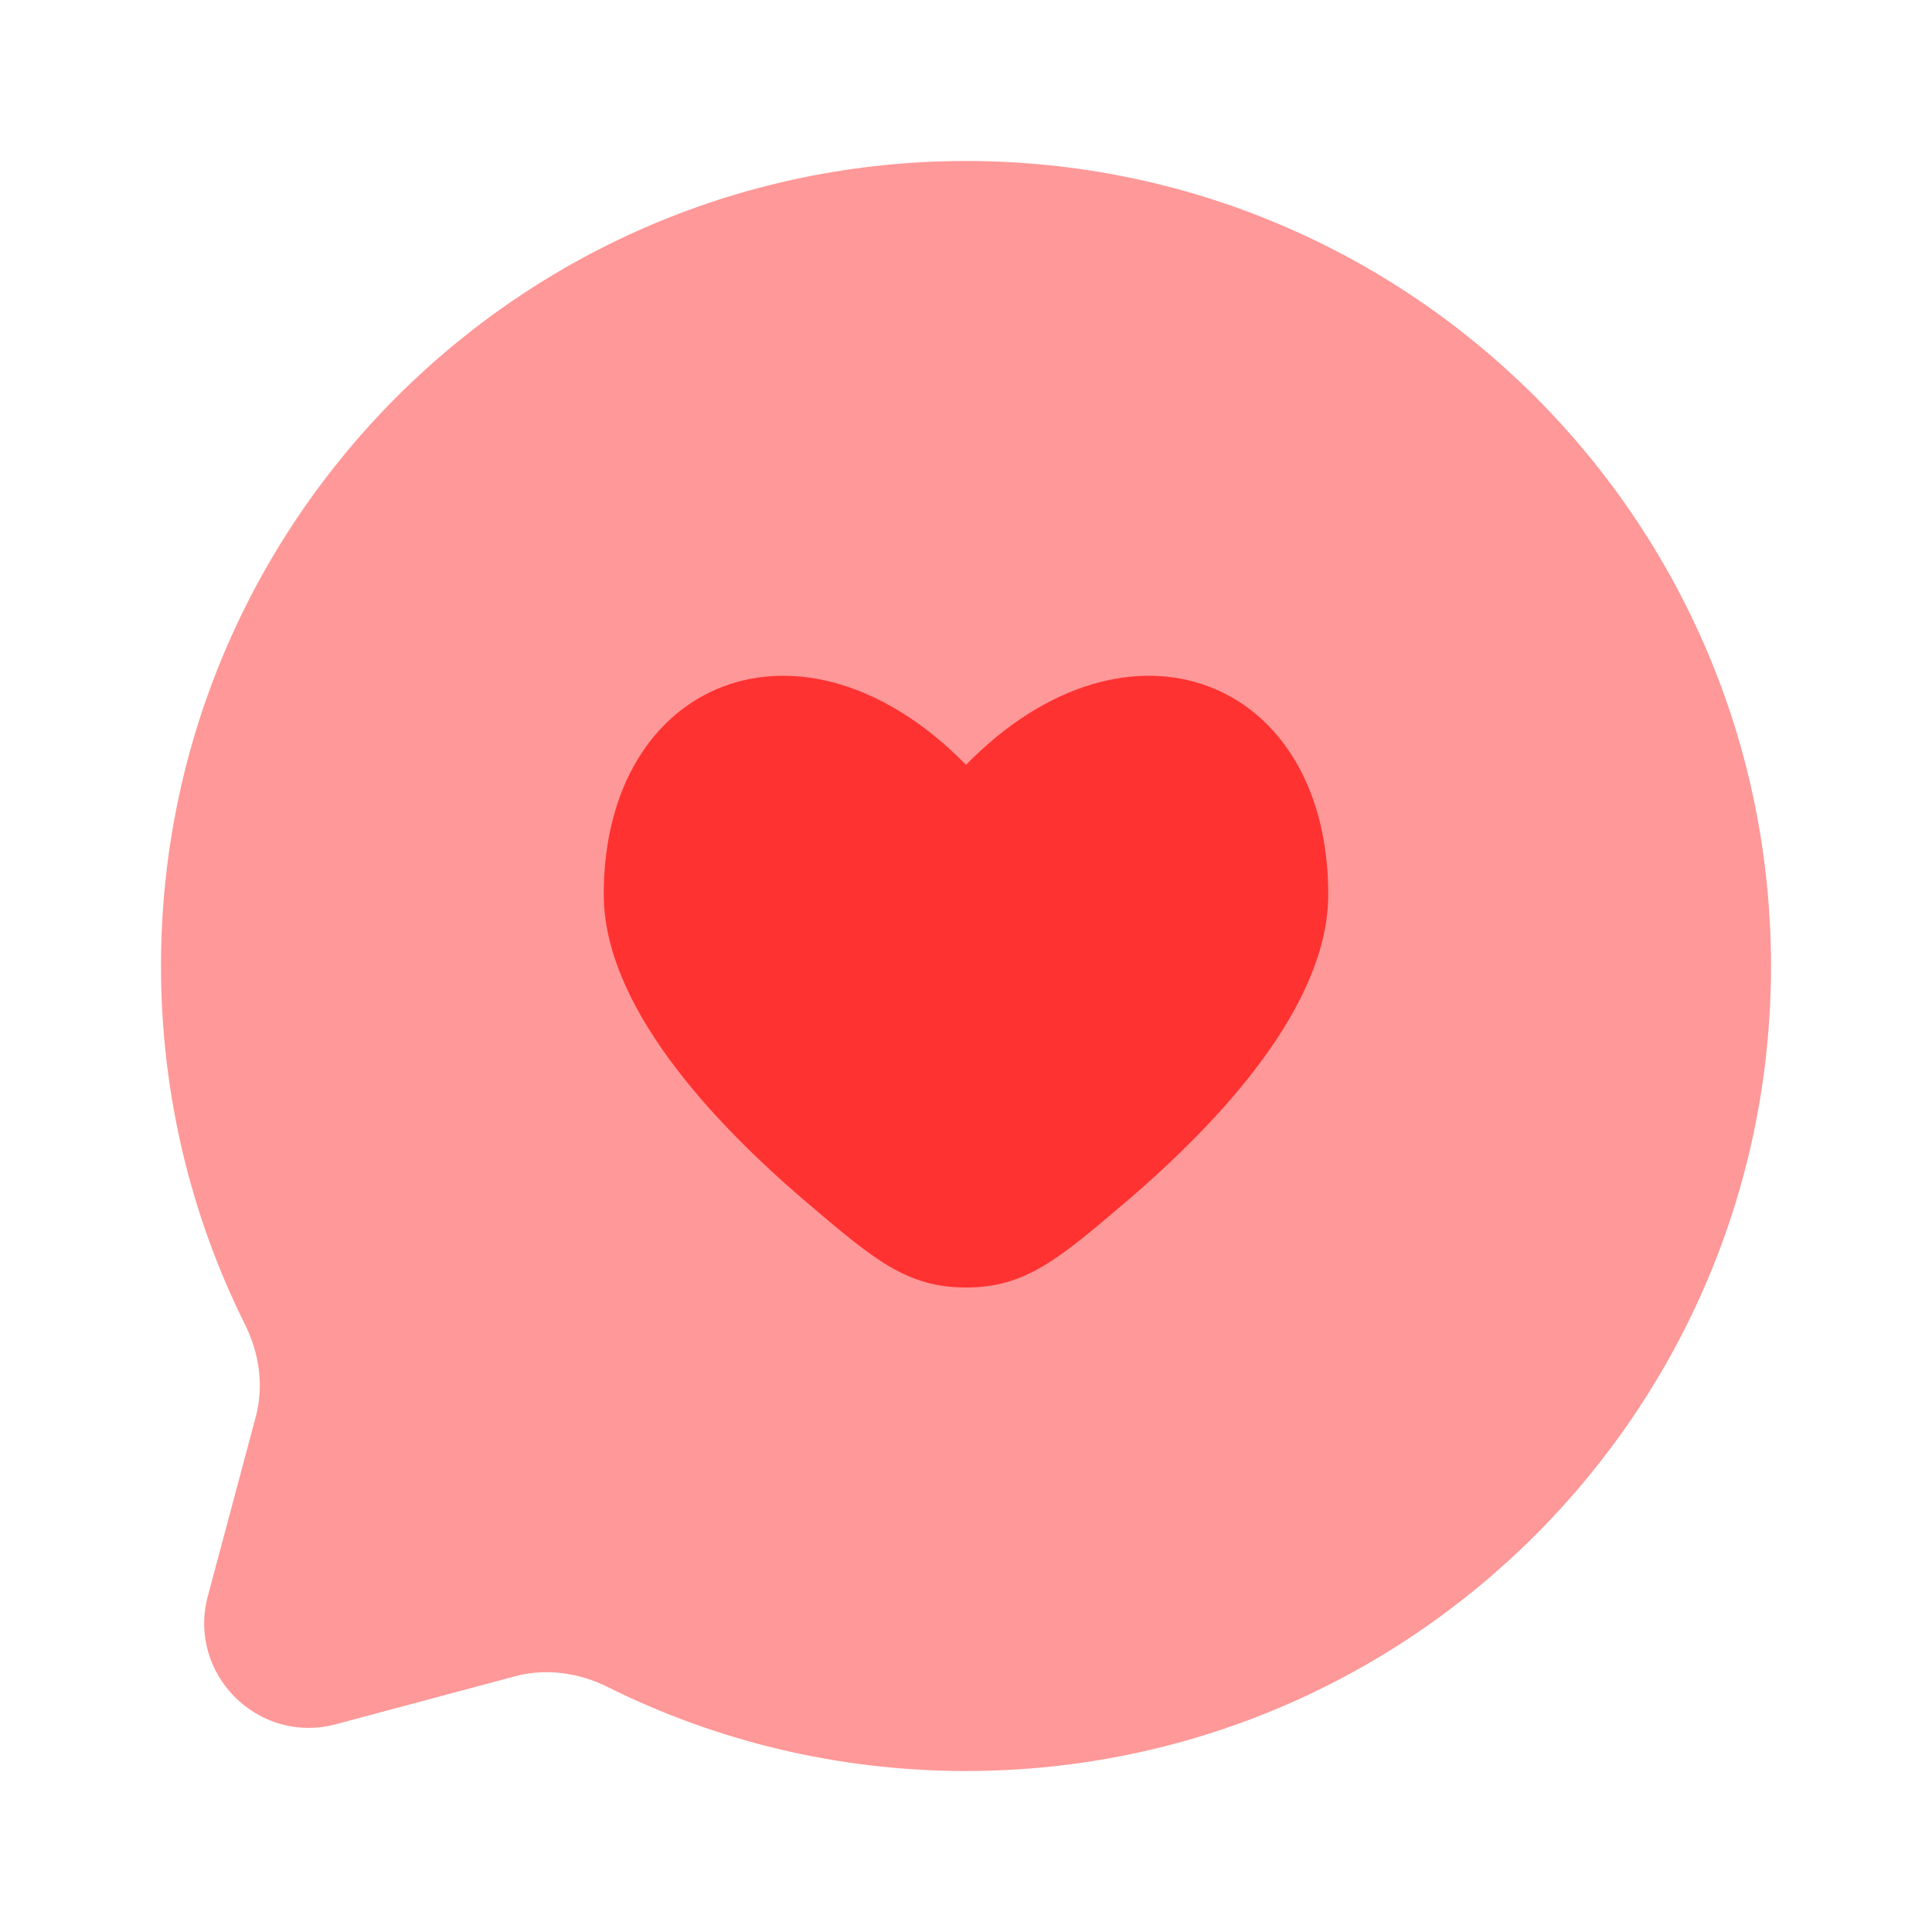 <svg width="24" height="24" viewBox="0 0 24 24" fill="none" xmlns="http://www.w3.org/2000/svg">
<path opacity="0.5" d="M12 22C17.523 22 22 17.523 22 12C22 6.477 17.523 2 12 2C6.477 2 2 6.477 2 12C2 13.6 2.376 15.112 3.043 16.453C3.221 16.809 3.28 17.216 3.177 17.601L2.582 19.827C2.323 20.793 3.207 21.677 4.173 21.419L6.399 20.823C6.784 20.72 7.191 20.779 7.548 20.956C8.888 21.624 10.4 22 12 22Z" fill="#FF3232"/>
<path d="M7.5 11.109C7.5 12.478 8.819 13.914 10.029 14.943C10.852 15.643 11.264 15.994 12 15.994C12.736 15.994 13.148 15.643 13.971 14.943C15.181 13.914 16.5 12.478 16.5 11.109C16.5 8.432 14.025 7.433 12 9.501C9.975 7.433 7.5 8.432 7.5 11.109Z" fill="#FF3232"/>
</svg>
